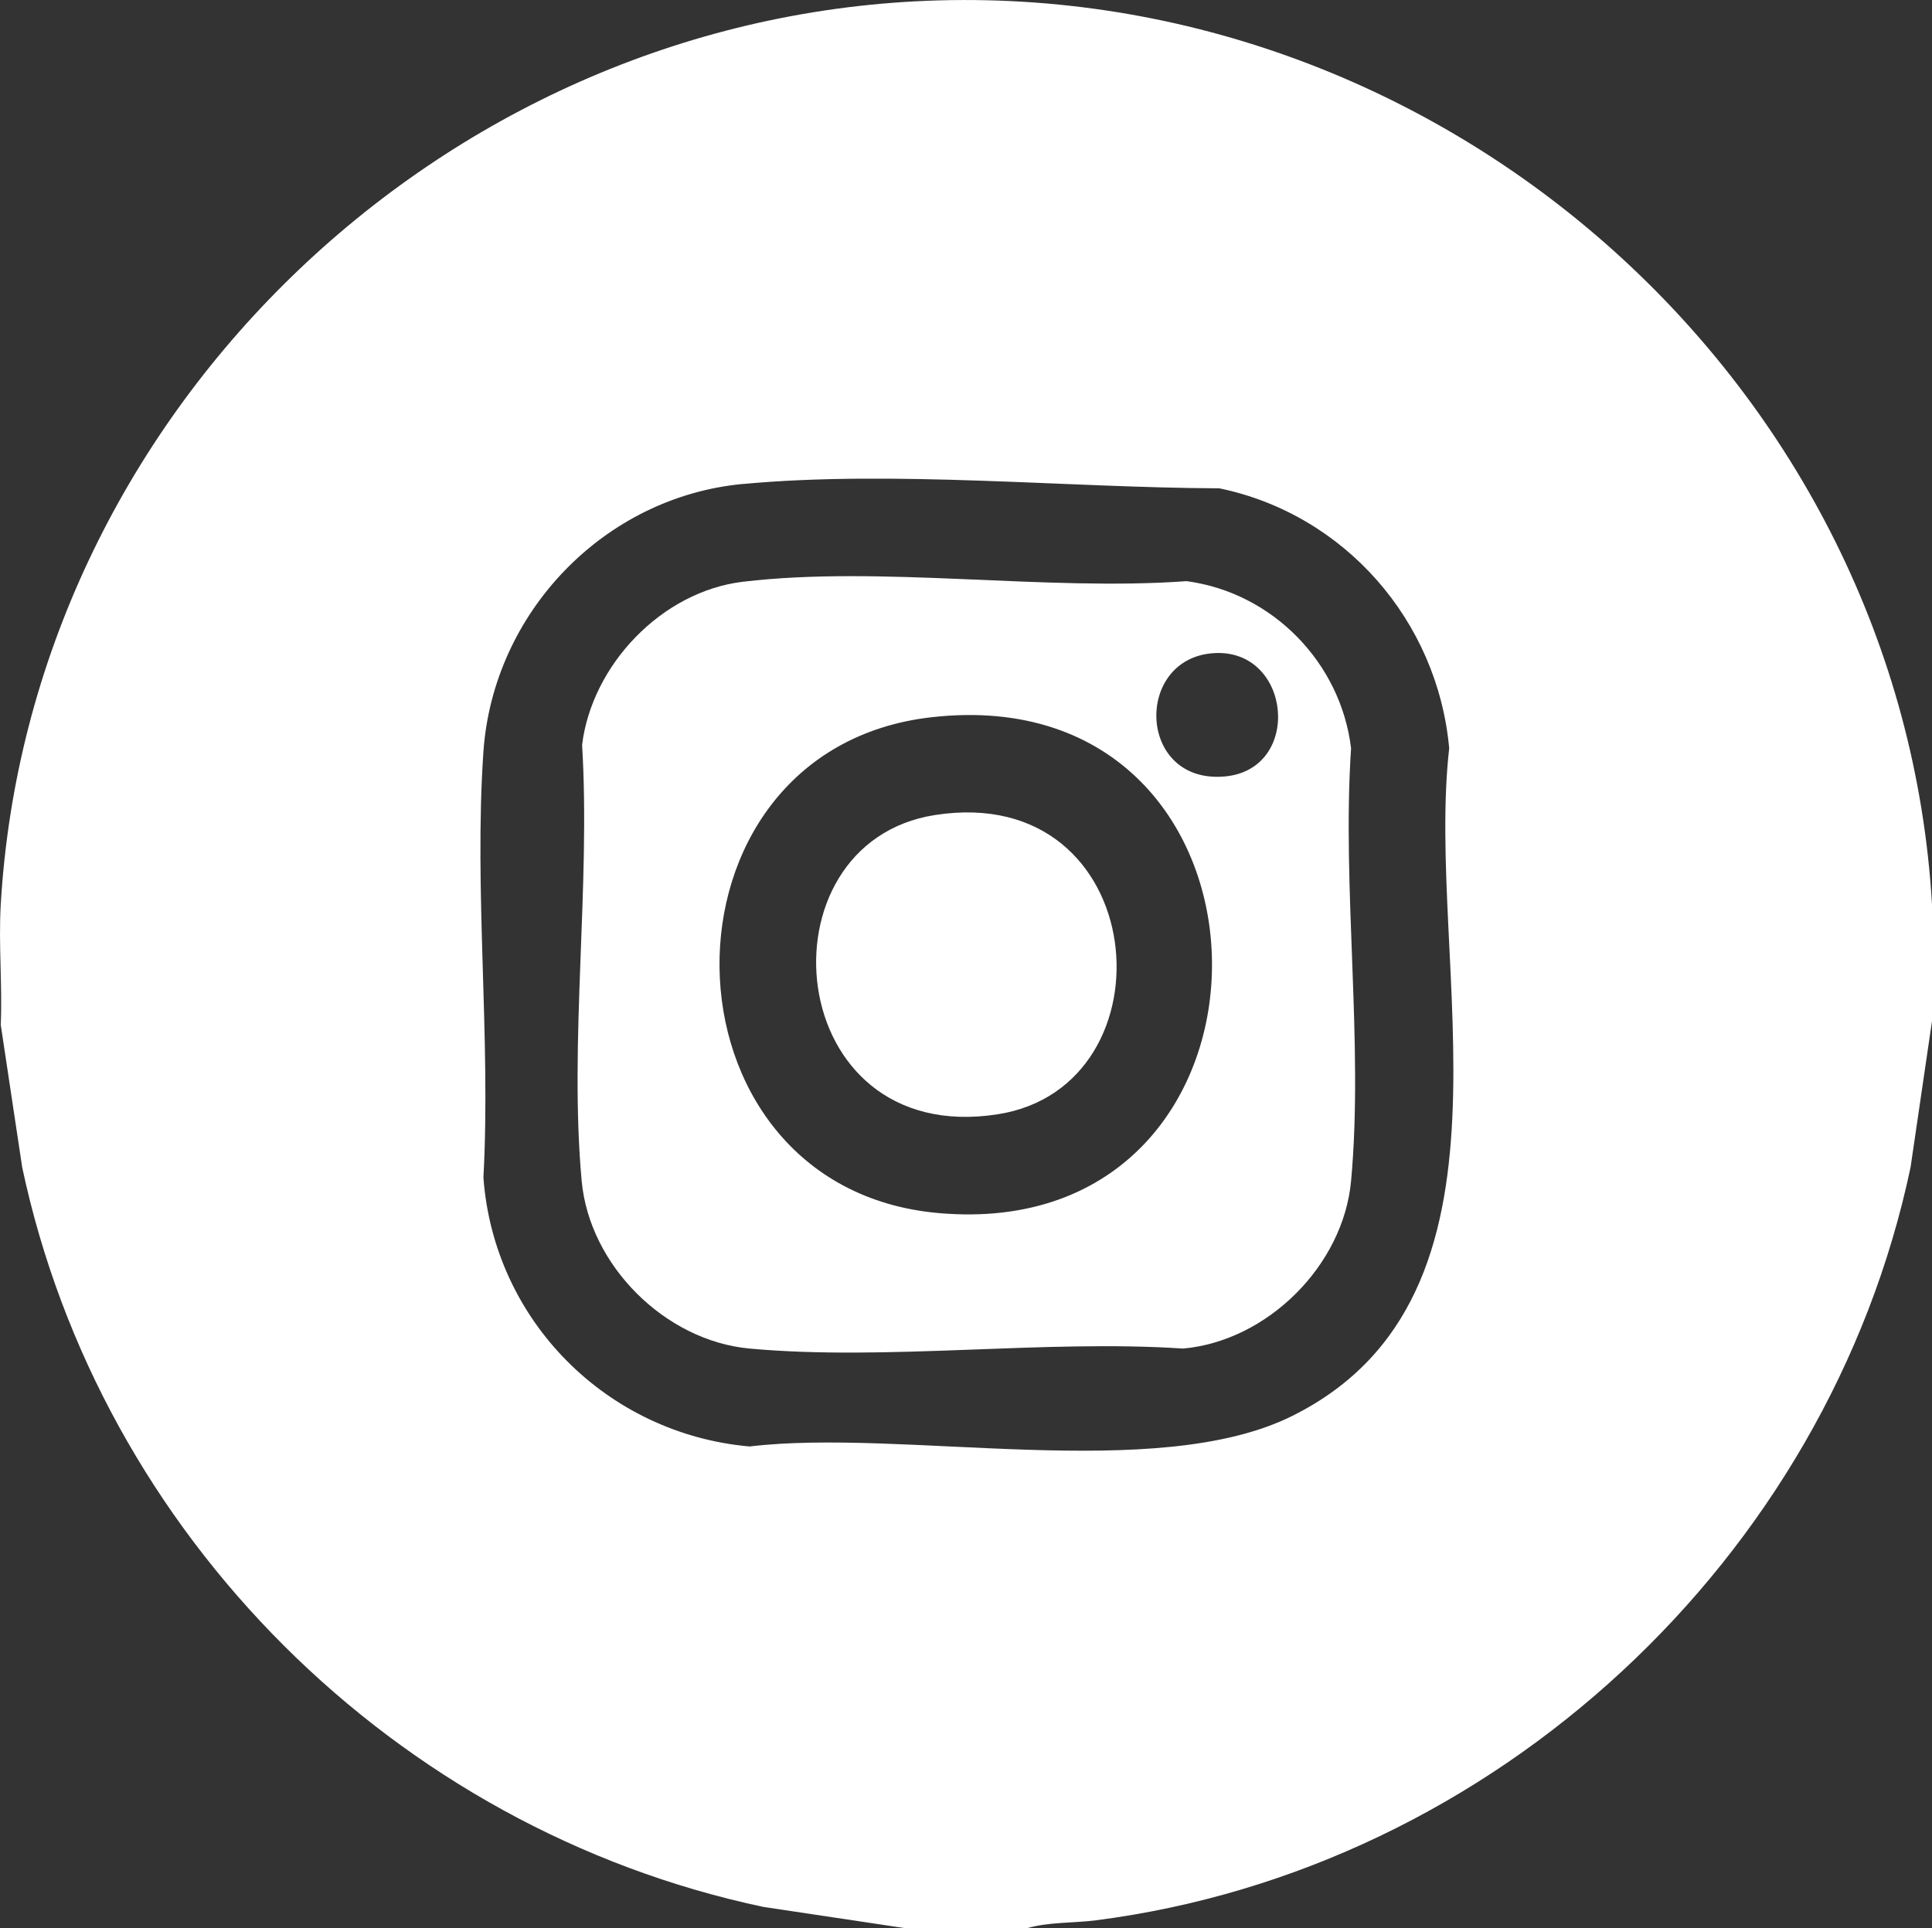 <?xml version="1.0" encoding="UTF-8"?>
<svg id="Layer_2" data-name="Layer 2" xmlns="http://www.w3.org/2000/svg" viewBox="0 0 384.15 383.44">
  <rect x="0" y="0" width="384.15" height="383.44" fill="#333333" stroke="none"/>
  <defs>
    <style>
      .cls-1 {
        fill: #fff;
      }
    </style>
  </defs>
  <g id="Layer_1-2" data-name="Layer 1">
    <g>
      <path class="cls-1" d="M384.15,179.84v23.2l-4.26,29.06c-16.41,77.87-82.67,139.55-161.96,149.75-4.44.57-9.51.32-13.78,1.59h-24l-28.36-4.25C78.57,363.69,19.92,305.2,4.41,232.1L.15,203.79c.34-7.92-.46-16.06,0-23.95C5.83,82.87,87.07,4.09,184.24.16c103.44-4.19,193.86,76.5,199.91,179.68ZM147.75,96.23c-27.71,2.58-49.73,25.66-51.63,53.27s1.5,56.98,0,84.65c2.08,28.42,24.5,50.96,52.92,53.48,30.54-3.67,80.77,7.43,107.9-6.07,48.15-23.96,26.33-89.88,31.21-132.76-2.3-25.34-20.75-46.53-45.7-51.7-30.09-.11-64.83-3.64-94.69-.86Z"/>
      <path class="cls-1" d="M147.73,115.68c27.37-3.27,60.26,1.93,88.2-.12,17.08,2.28,30.66,16.2,32.71,33.23-1.85,27.72,2.52,58.72,0,86.06-1.54,16.75-16.56,31.77-33.37,33.31-27.78-1.84-58.84,2.51-86.23,0-16.79-1.54-31.83-16.52-33.38-33.31-2.53-27.52,1.79-58.82.08-86.73,1.97-15.95,15.87-30.52,31.99-32.44ZM241.46,129.87c-16.03.9-15.37,26.08,2.06,24.53,15.52-1.39,13.31-25.39-2.06-24.53ZM185.23,142.62c-56.91,6.44-55.96,93.44,1.3,98.59,73.24,6.58,72.41-106.93-1.3-98.59Z"/>
      <path class="cls-1" d="M185.95,162.06c43.04-6.68,48.06,53.99,12.39,59.52-42.96,6.67-48.11-53.98-12.39-59.52Z"/>
    </g>
  </g>
</svg>